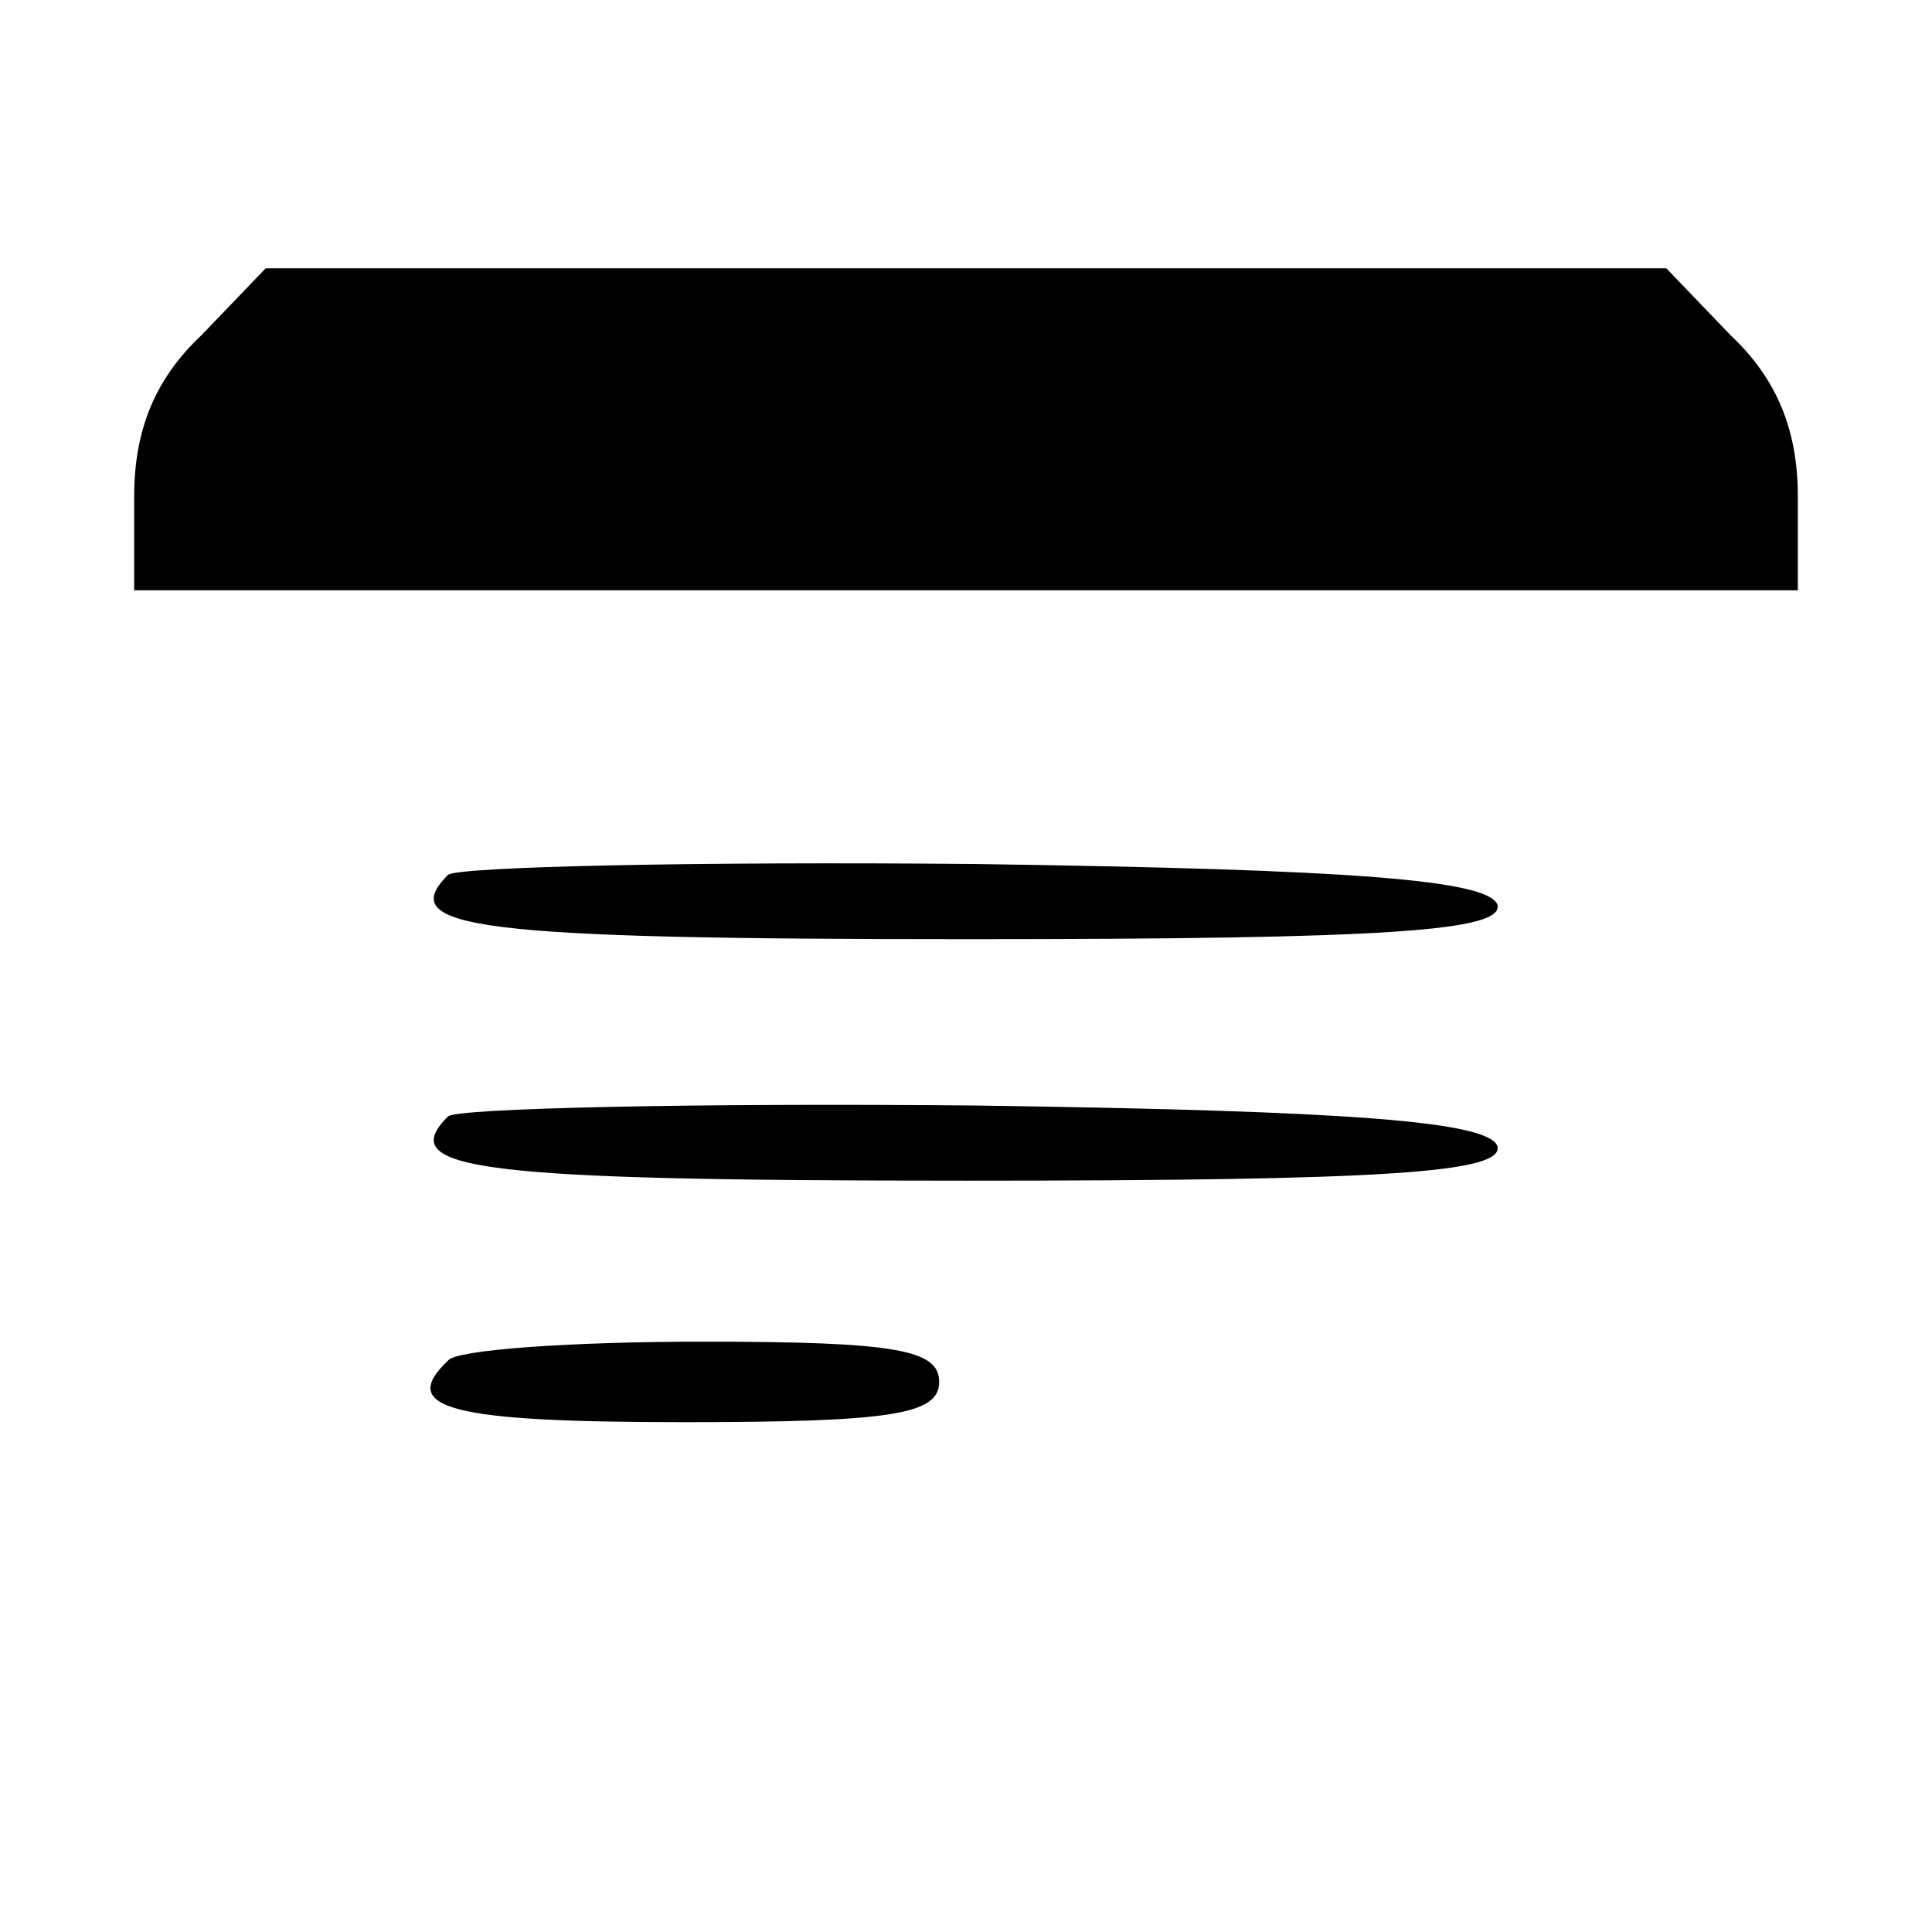 <?xml version="1.0" standalone="no"?>
<!DOCTYPE svg PUBLIC "-//W3C//DTD SVG 20010904//EN"
 "http://www.w3.org/TR/2001/REC-SVG-20010904/DTD/svg10.dtd">
<svg version="1.0" xmlns="http://www.w3.org/2000/svg"
 width="72pt" height="72pt" viewBox="0 0 72 72"
 preserveAspectRatio="xMidYMid meet">

<g transform="translate(0,72) scale(0.1,-0.1)"
fill="#000000" stroke="none">
<path d="M75 595 c-17 -16 -25 -35 -25 -60 l0 -35 310 0 310 0 0 35 c0 25 -8
44 -25 60 l-24 25 -261 0 -261 0 -24 -25z"/>
<path d="M167 394 c-20 -20 10 -24 194 -24 156 0 200 3 197 13 -4 9 -53 13
-194 15 -105 1 -193 -1 -197 -4z"/>
<path d="M167 304 c-20 -20 10 -24 194 -24 156 0 200 3 197 13 -4 9 -53 13
-194 15 -105 1 -193 -1 -197 -4z"/>
<path d="M167 213 c-19 -18 1 -23 88 -23 78 0 95 3 95 15 0 12 -16 15 -88 15
-49 0 -92 -3 -95 -7z"/>
</g>
</svg>
